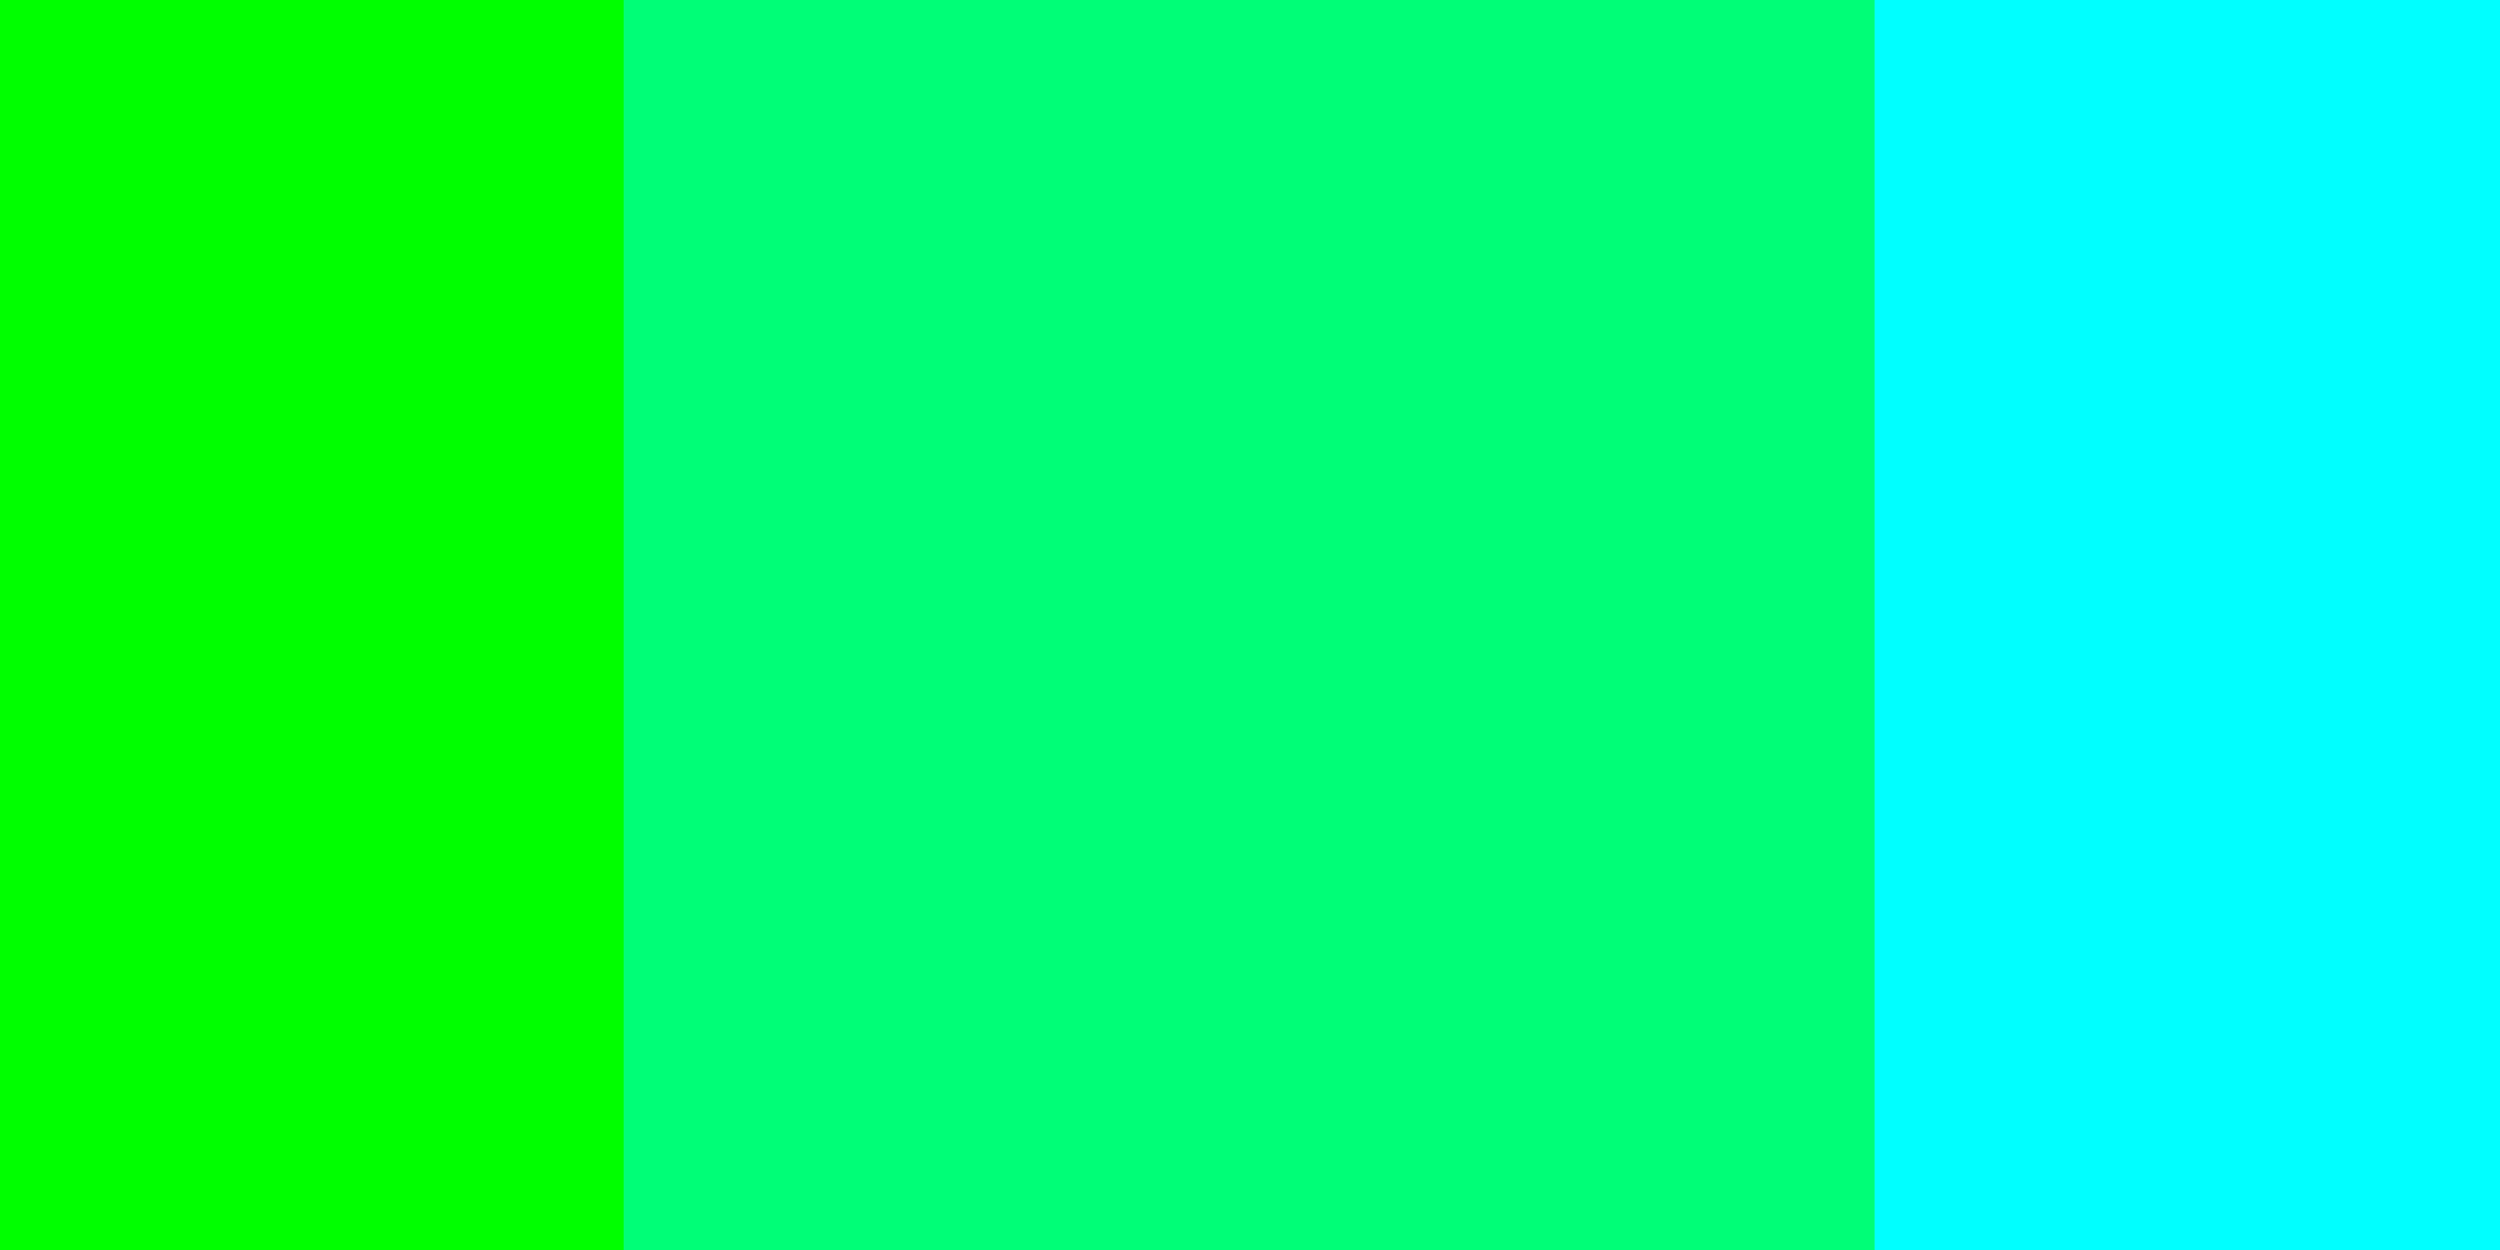 <!-- Created with clker.com Auto tracing tool http://www.clker.com) --> 
<svg 
   xmlns='http://www.w3.org/2000/svg'
   width='1414'
   height='707'>
<path style='opacity:1;fill:#00FF00;fill-rule:evenodd;stroke:#00FF00;stroke-width:0.5px;stroke-linecap:butt;stroke-linejoin:miter;stroke-opacity:1;' d='M 0.0 353.5 L 0.0 0.0 L 176.5 0.0 L 353.0 0.0 L 353.0 353.5 L 353.0 707.0 L 176.5 707.0 L 0.0 707.0 L 0.0 353.5 z 
'/>
<path style='opacity:1;fill:#00FFFF;fill-rule:evenodd;stroke:#00FFFF;stroke-width:0.5px;stroke-linecap:butt;stroke-linejoin:miter;stroke-opacity:1;' d='M 1060.0 353.5 L 1060.0 0.0 L 1237.0 0.0 L 1414.0 0.0 L 1414.0 353.5 L 1414.0 707.0 L 1237.0 707.0 L 1060.0 707.0 L 1060.0 353.5 z 
'/>
<path style='opacity:1;fill:#00FE77;fill-rule:evenodd;stroke:#00FE77;stroke-width:0.5px;stroke-linecap:butt;stroke-linejoin:miter;stroke-opacity:1;' d='M 353.0 353.5 L 353.0 0.0 L 706.5 0.0 L 1060.0 0.0 L 1060.0 353.5 L 1060.0 707.0 L 706.5 707.0 L 353.0 707.0 L 353.0 353.5 z 
'/>
</svg>
